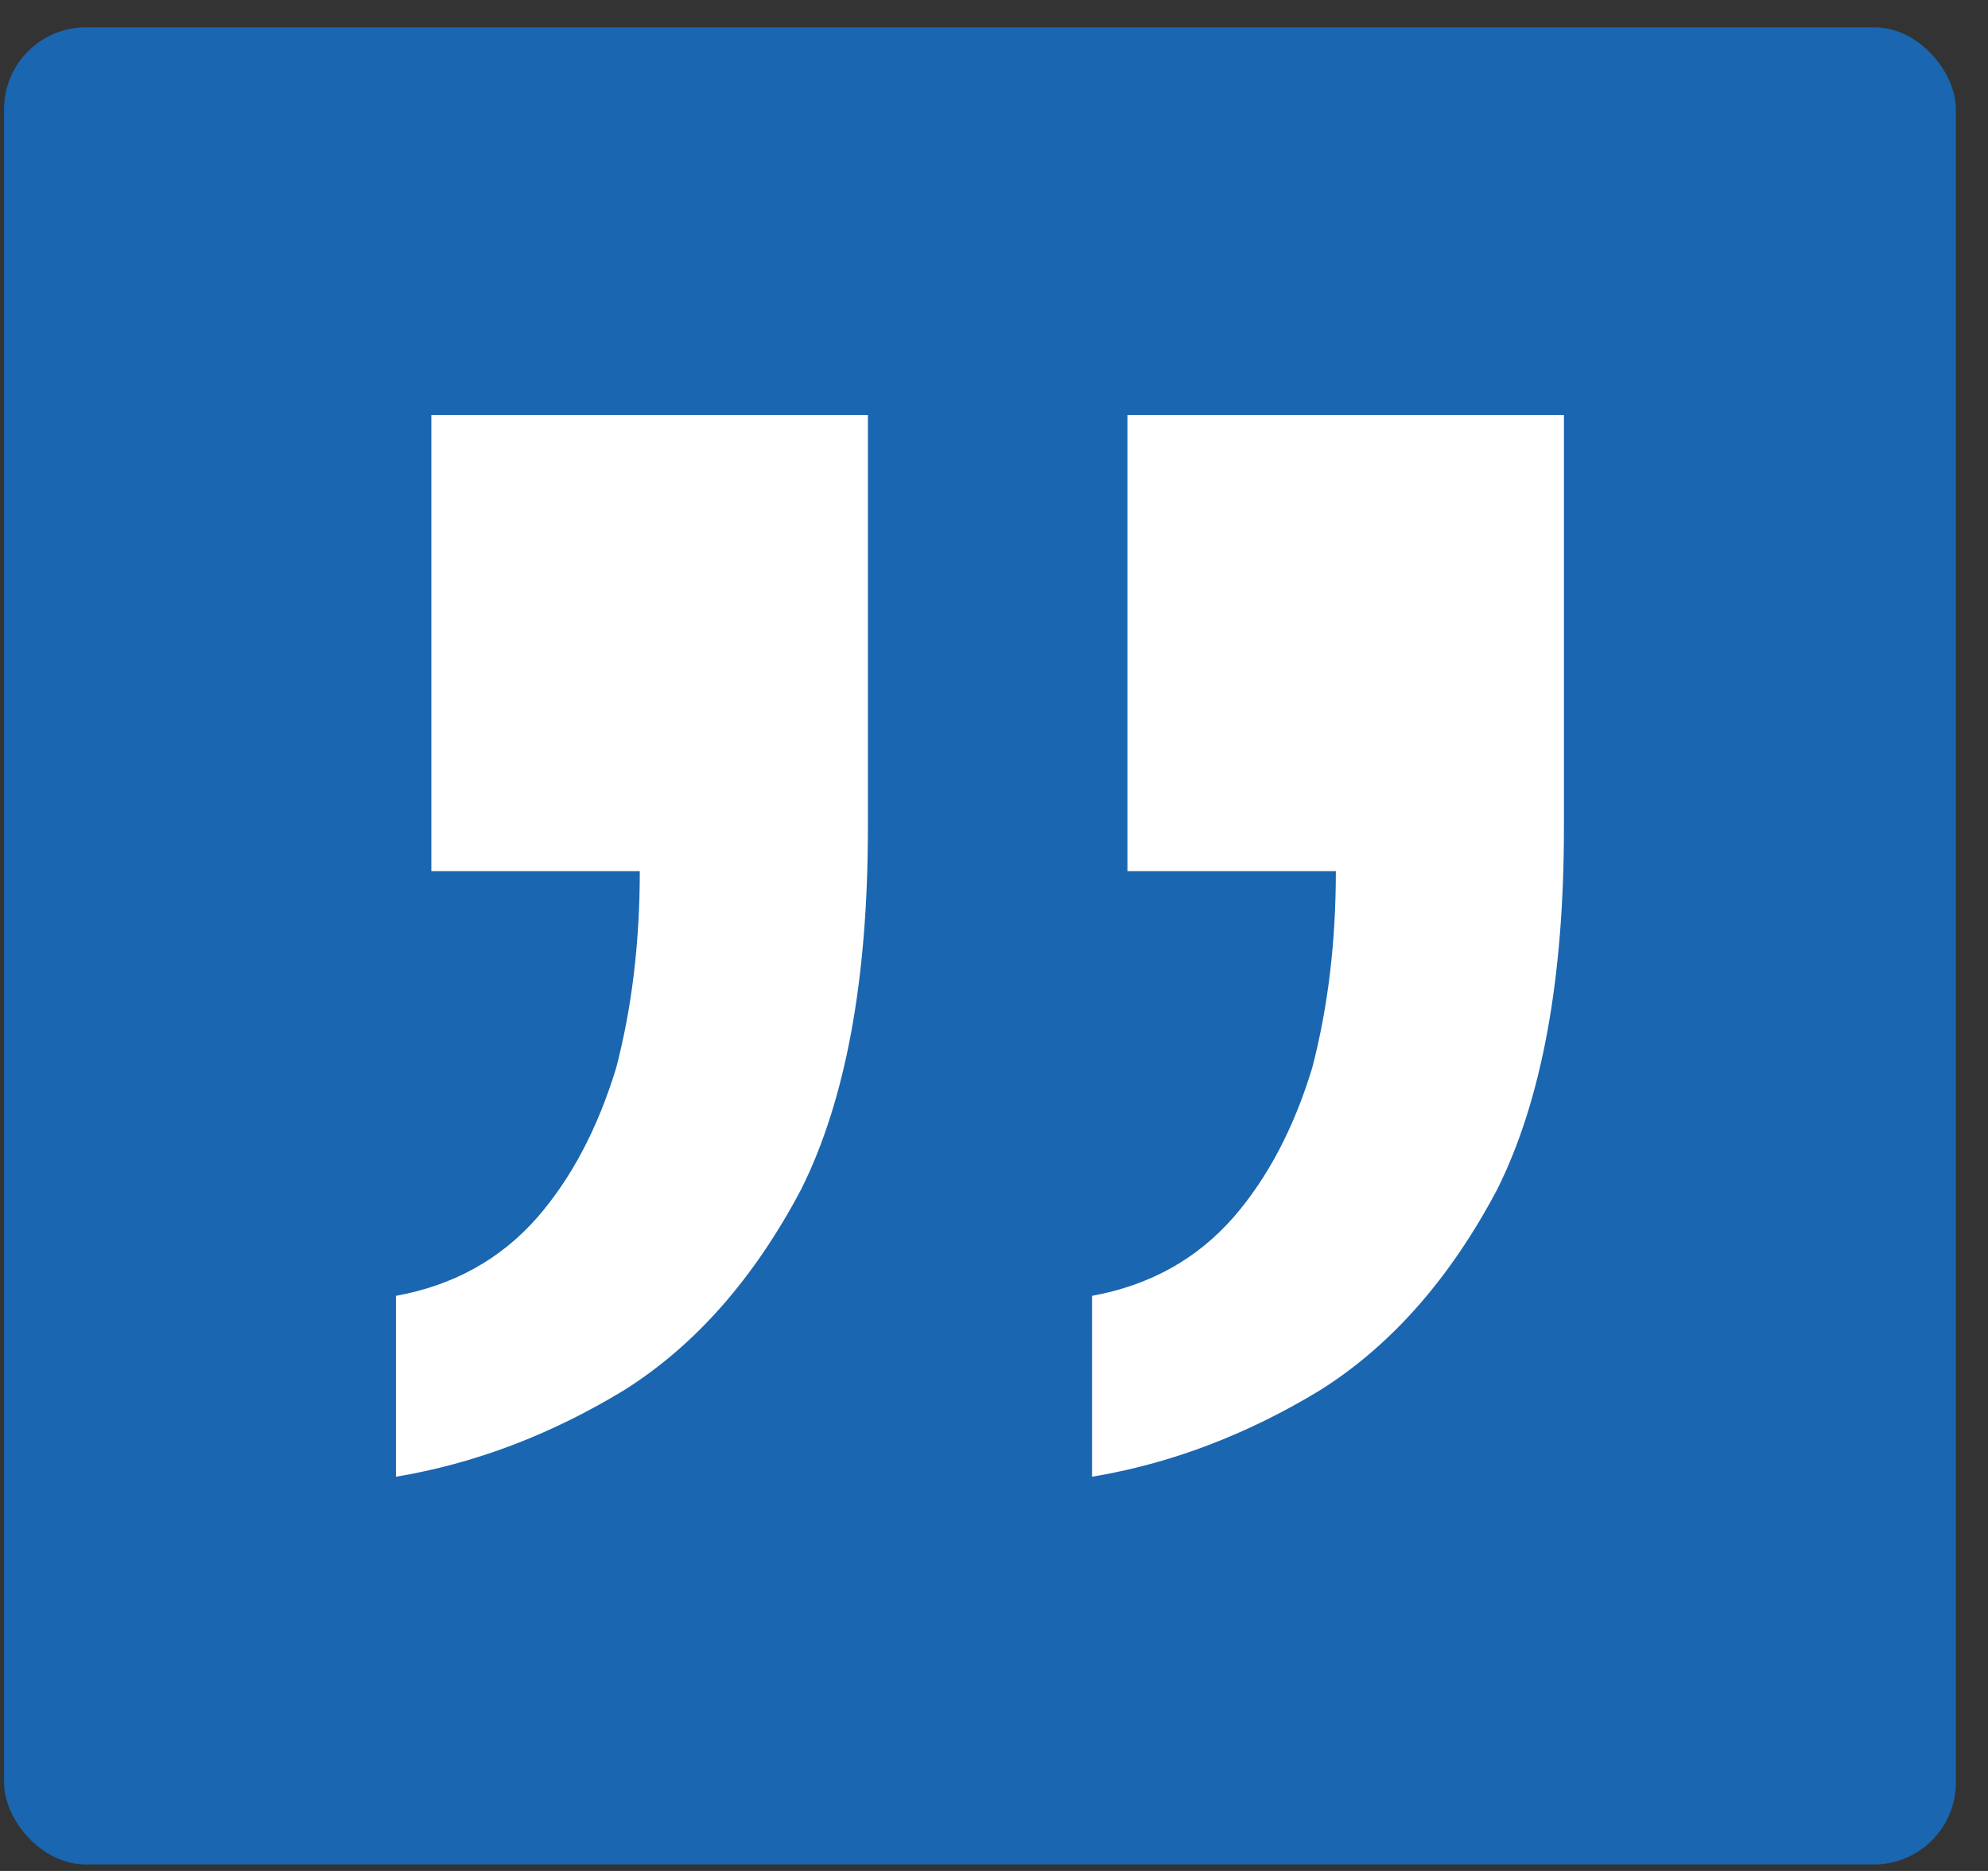 <svg width="51" height="48" viewBox="0 0 51 48" fill="none" xmlns="http://www.w3.org/2000/svg">
<rect x="0" y="0" width="51" height="48" fill="#333333" stroke="none"/>
<rect x="0.104" y="0.7" width="50.072" height="47.133" rx="2.101" fill="#1A66B0"/>
<path d="M10.158 37.886L10.158 33.245C11.638 32.976 12.849 32.303 13.79 31.227C14.665 30.218 15.337 28.941 15.808 27.394C16.212 25.847 16.413 24.166 16.413 22.349L11.066 22.349L11.066 10.647L22.265 10.647L22.265 21.24C22.265 25.141 21.693 28.235 20.549 30.521C19.339 32.808 17.826 34.523 16.01 35.666C14.127 36.81 12.176 37.55 10.158 37.886ZM28.015 37.886L28.015 33.245C29.495 32.976 30.705 32.303 31.647 31.227C32.521 30.218 33.194 28.941 33.664 27.394C34.068 25.847 34.27 24.166 34.27 22.349L28.923 22.349L28.923 10.647L40.121 10.647L40.121 21.24C40.121 25.141 39.549 28.235 38.406 30.521C37.195 32.808 35.682 34.523 33.866 35.666C31.983 36.81 30.033 37.55 28.015 37.886Z" fill="white"/>
</svg>
